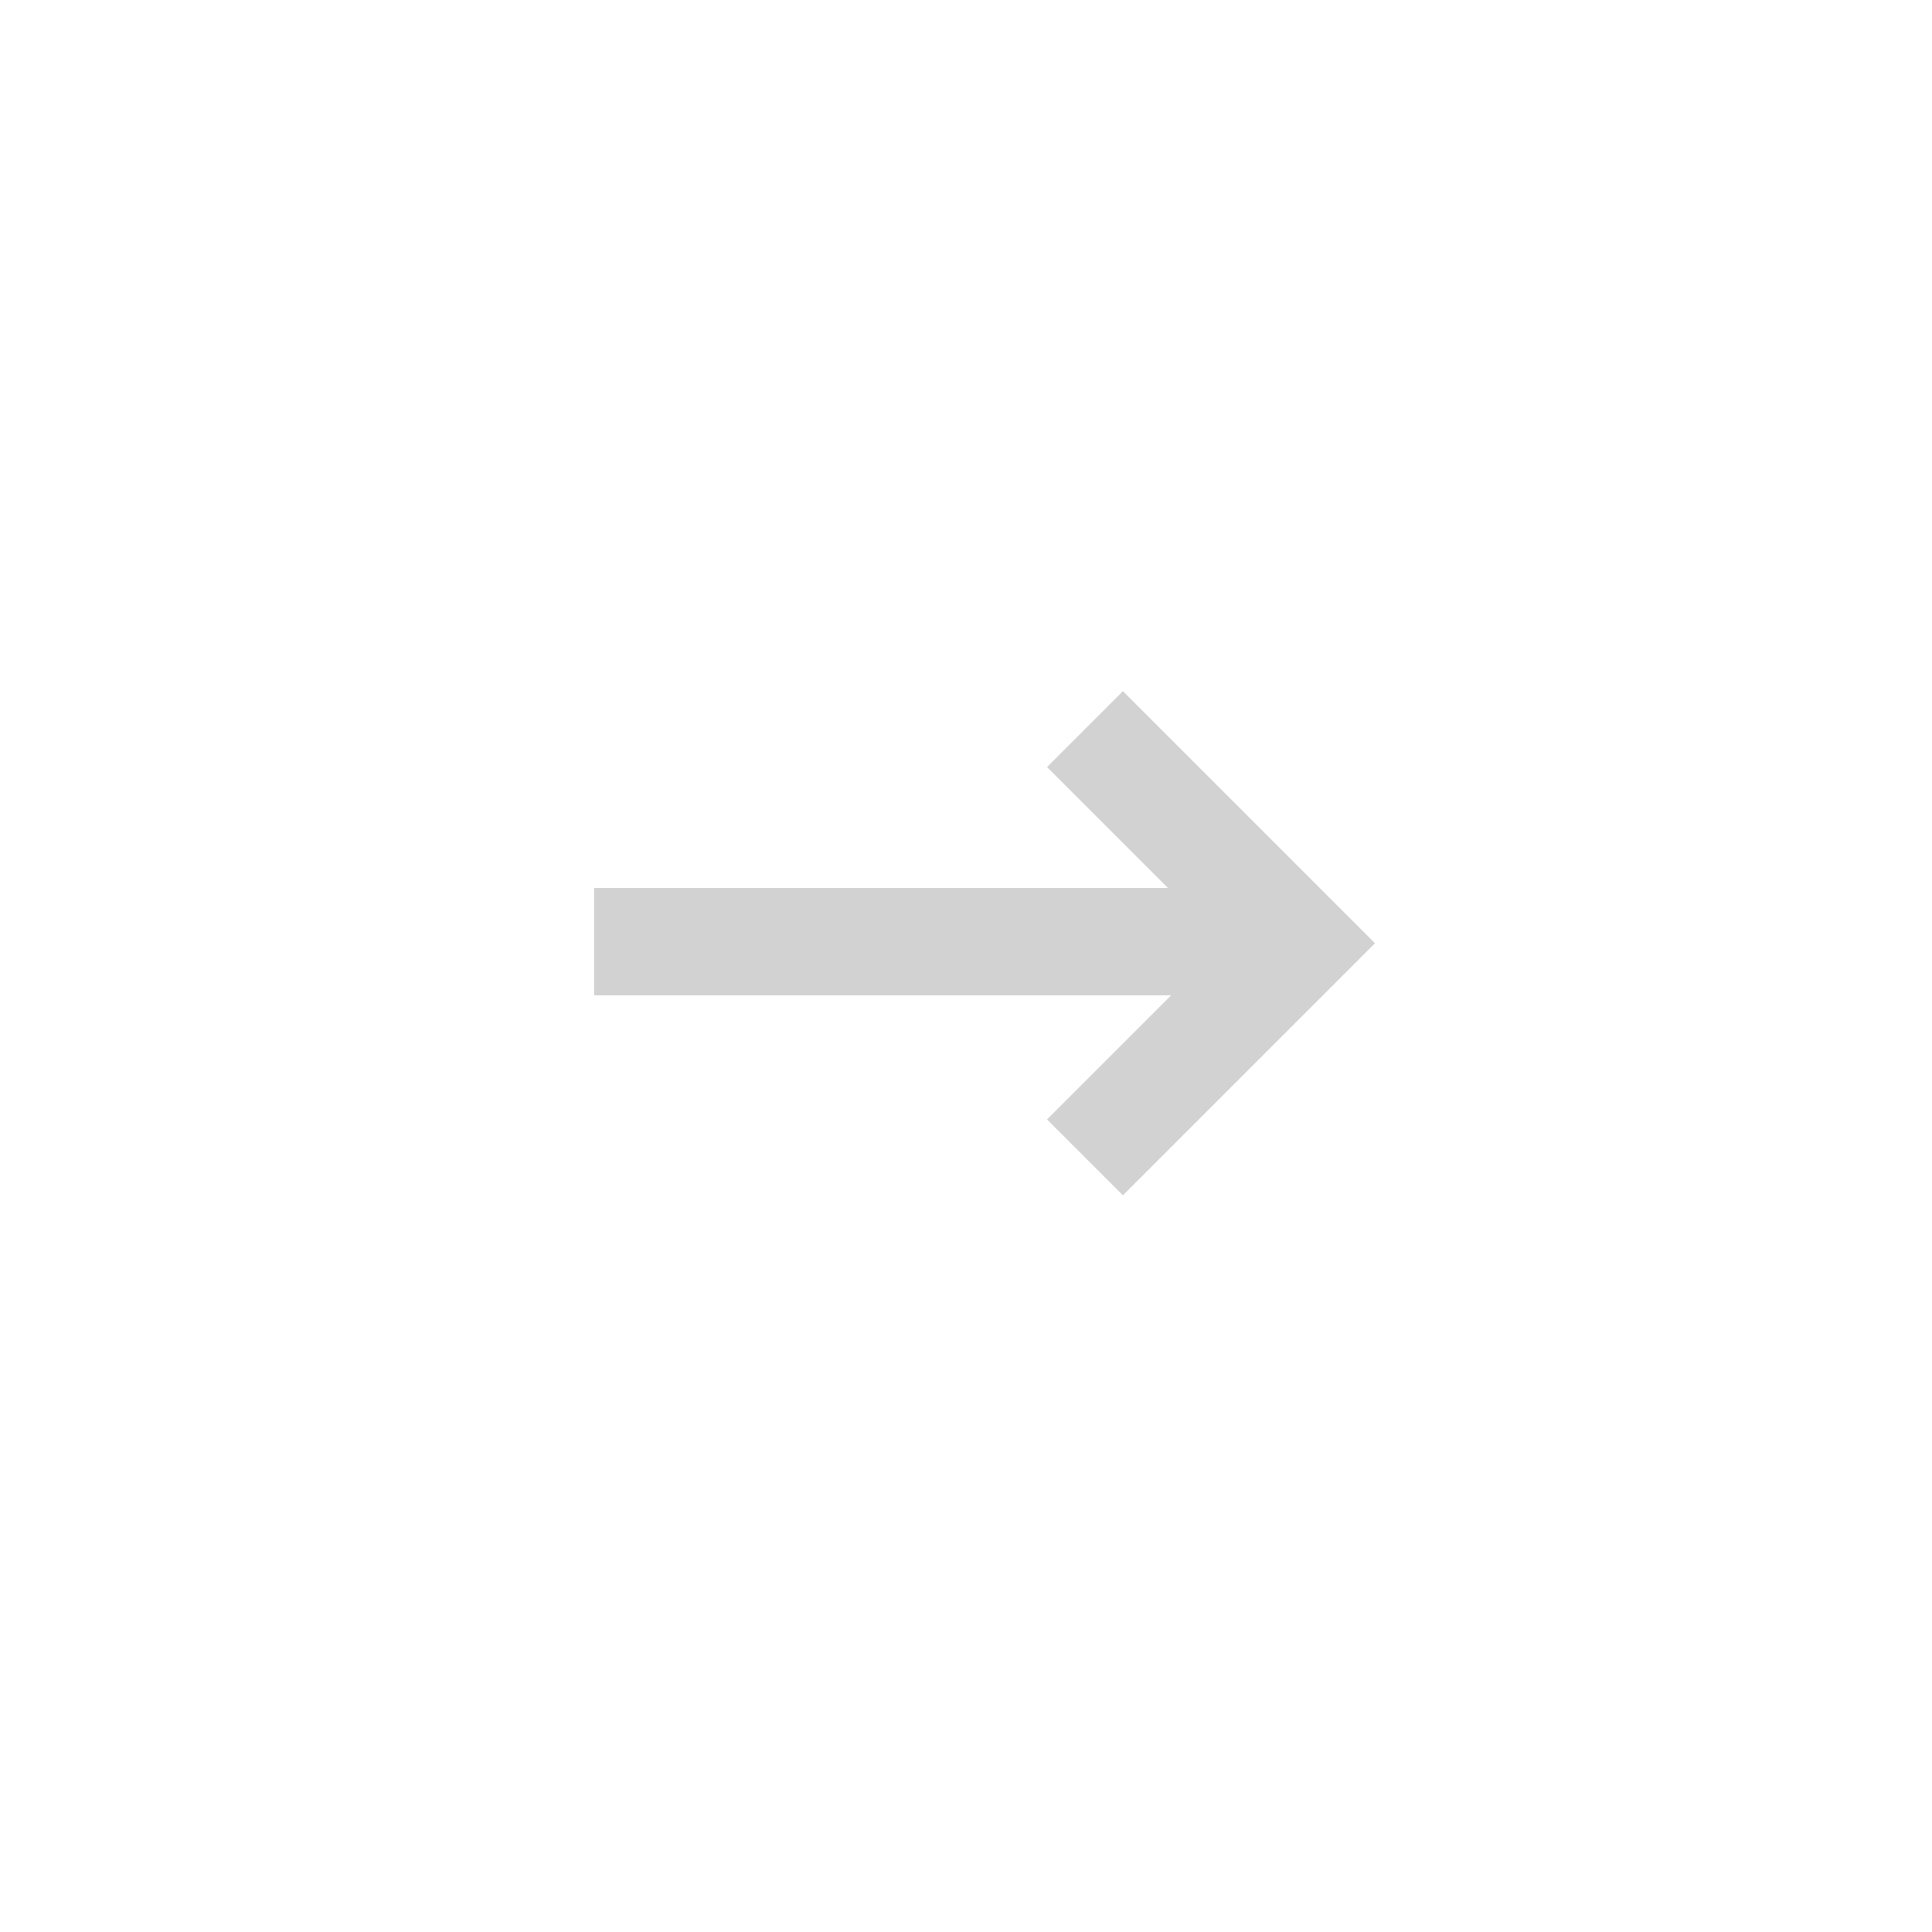 <svg width="36" height="36" viewBox="0 0 36 36" fill="none" xmlns="http://www.w3.org/2000/svg">
<g opacity="0.2">
<g filter="url(#filter0_b_2534_9819)">
<circle cx="18" cy="18" r="18" fill="white"/>
</g>
<path d="M20.924 21.566L24.914 17.576L20.924 13.586L20.217 14.293L22.971 17.047L11.57 17.047L11.57 18.047L23.029 18.047L20.217 20.859L20.924 21.566Z" fill="white" stroke="#202020"/>
</g>
<defs>
<filter id="filter0_b_2534_9819" x="-40" y="-40" width="116" height="116" filterUnits="userSpaceOnUse" color-interpolation-filters="sRGB">
<feFlood flood-opacity="0" result="BackgroundImageFix"/>
<feGaussianBlur in="BackgroundImageFix" stdDeviation="20"/>
<feComposite in2="SourceAlpha" operator="in" result="effect1_backgroundBlur_2534_9819"/>
<feBlend mode="normal" in="SourceGraphic" in2="effect1_backgroundBlur_2534_9819" result="shape"/>
</filter>
</defs>
</svg>
